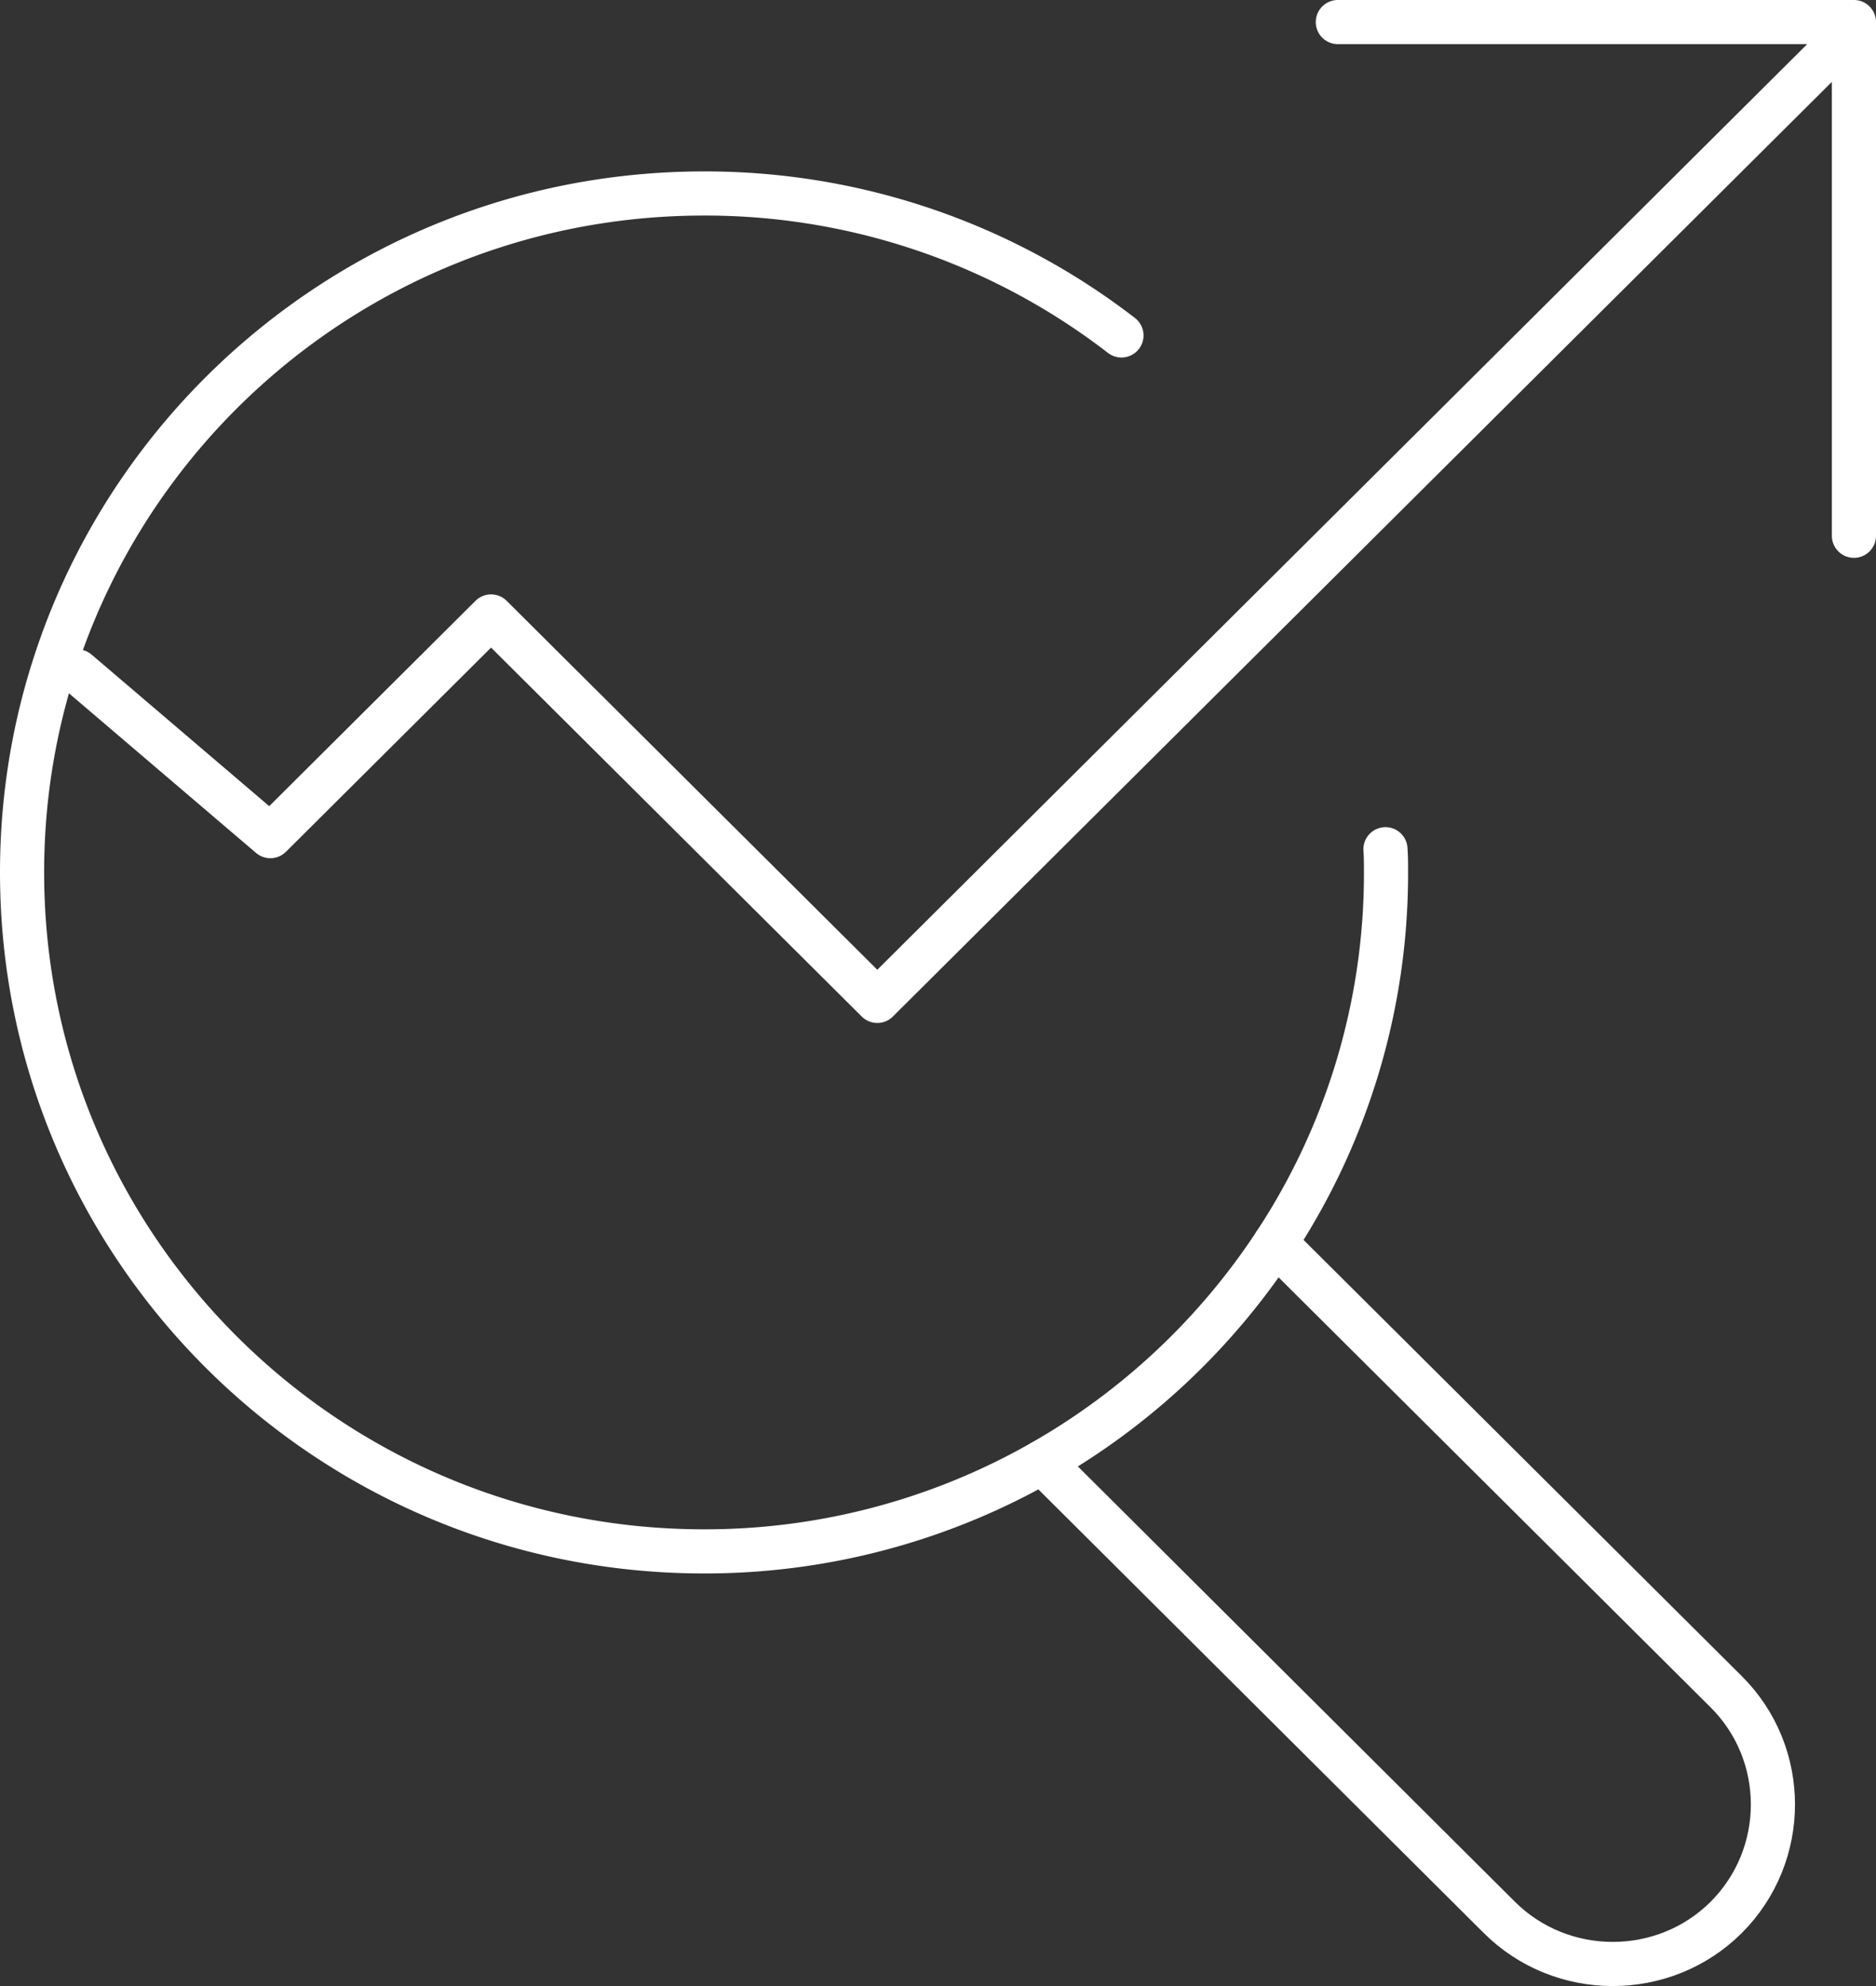 <svg width="85" height="90" xmlns="http://www.w3.org/2000/svg">
    <rect width="100%" height="100%" fill="#333333" stroke="none"/>
    <g fill="none" fill-rule="evenodd">
        <path d="M0 0h85v90H0z"/>
        <g stroke="#FFF" stroke-linecap="round" stroke-linejoin="round" stroke-width="2">
            <path d="M60.617 1H84v23.279M62.774 38.484c.025.348.025.697.025 1.045a30.47 30.47 0 0 1-5.013 16.8 31.018 31.018 0 0 1-10.55 9.917A30.85 30.85 0 0 1 31.9 70.303C14.825 70.303 1 56.528 1 39.529c0-3.272.512-6.42 1.462-9.37C6.437 17.752 18.112 8.768 31.9 8.768a30.855 30.855 0 0 1 18.912 6.433"/>
            <path d="m57.786 56.329 20.425 20.333c2.825 2.812 2.825 7.404 0 10.229-2.825 2.812-7.45 2.812-10.275 0L47.4 66.433c-.062-.062-.125-.124-.162-.187M83.498 1.803 39.75 45.357l-17.5-17.422-10 9.956-8.75-7.467"/>
        </g>
    </g>
</svg>
